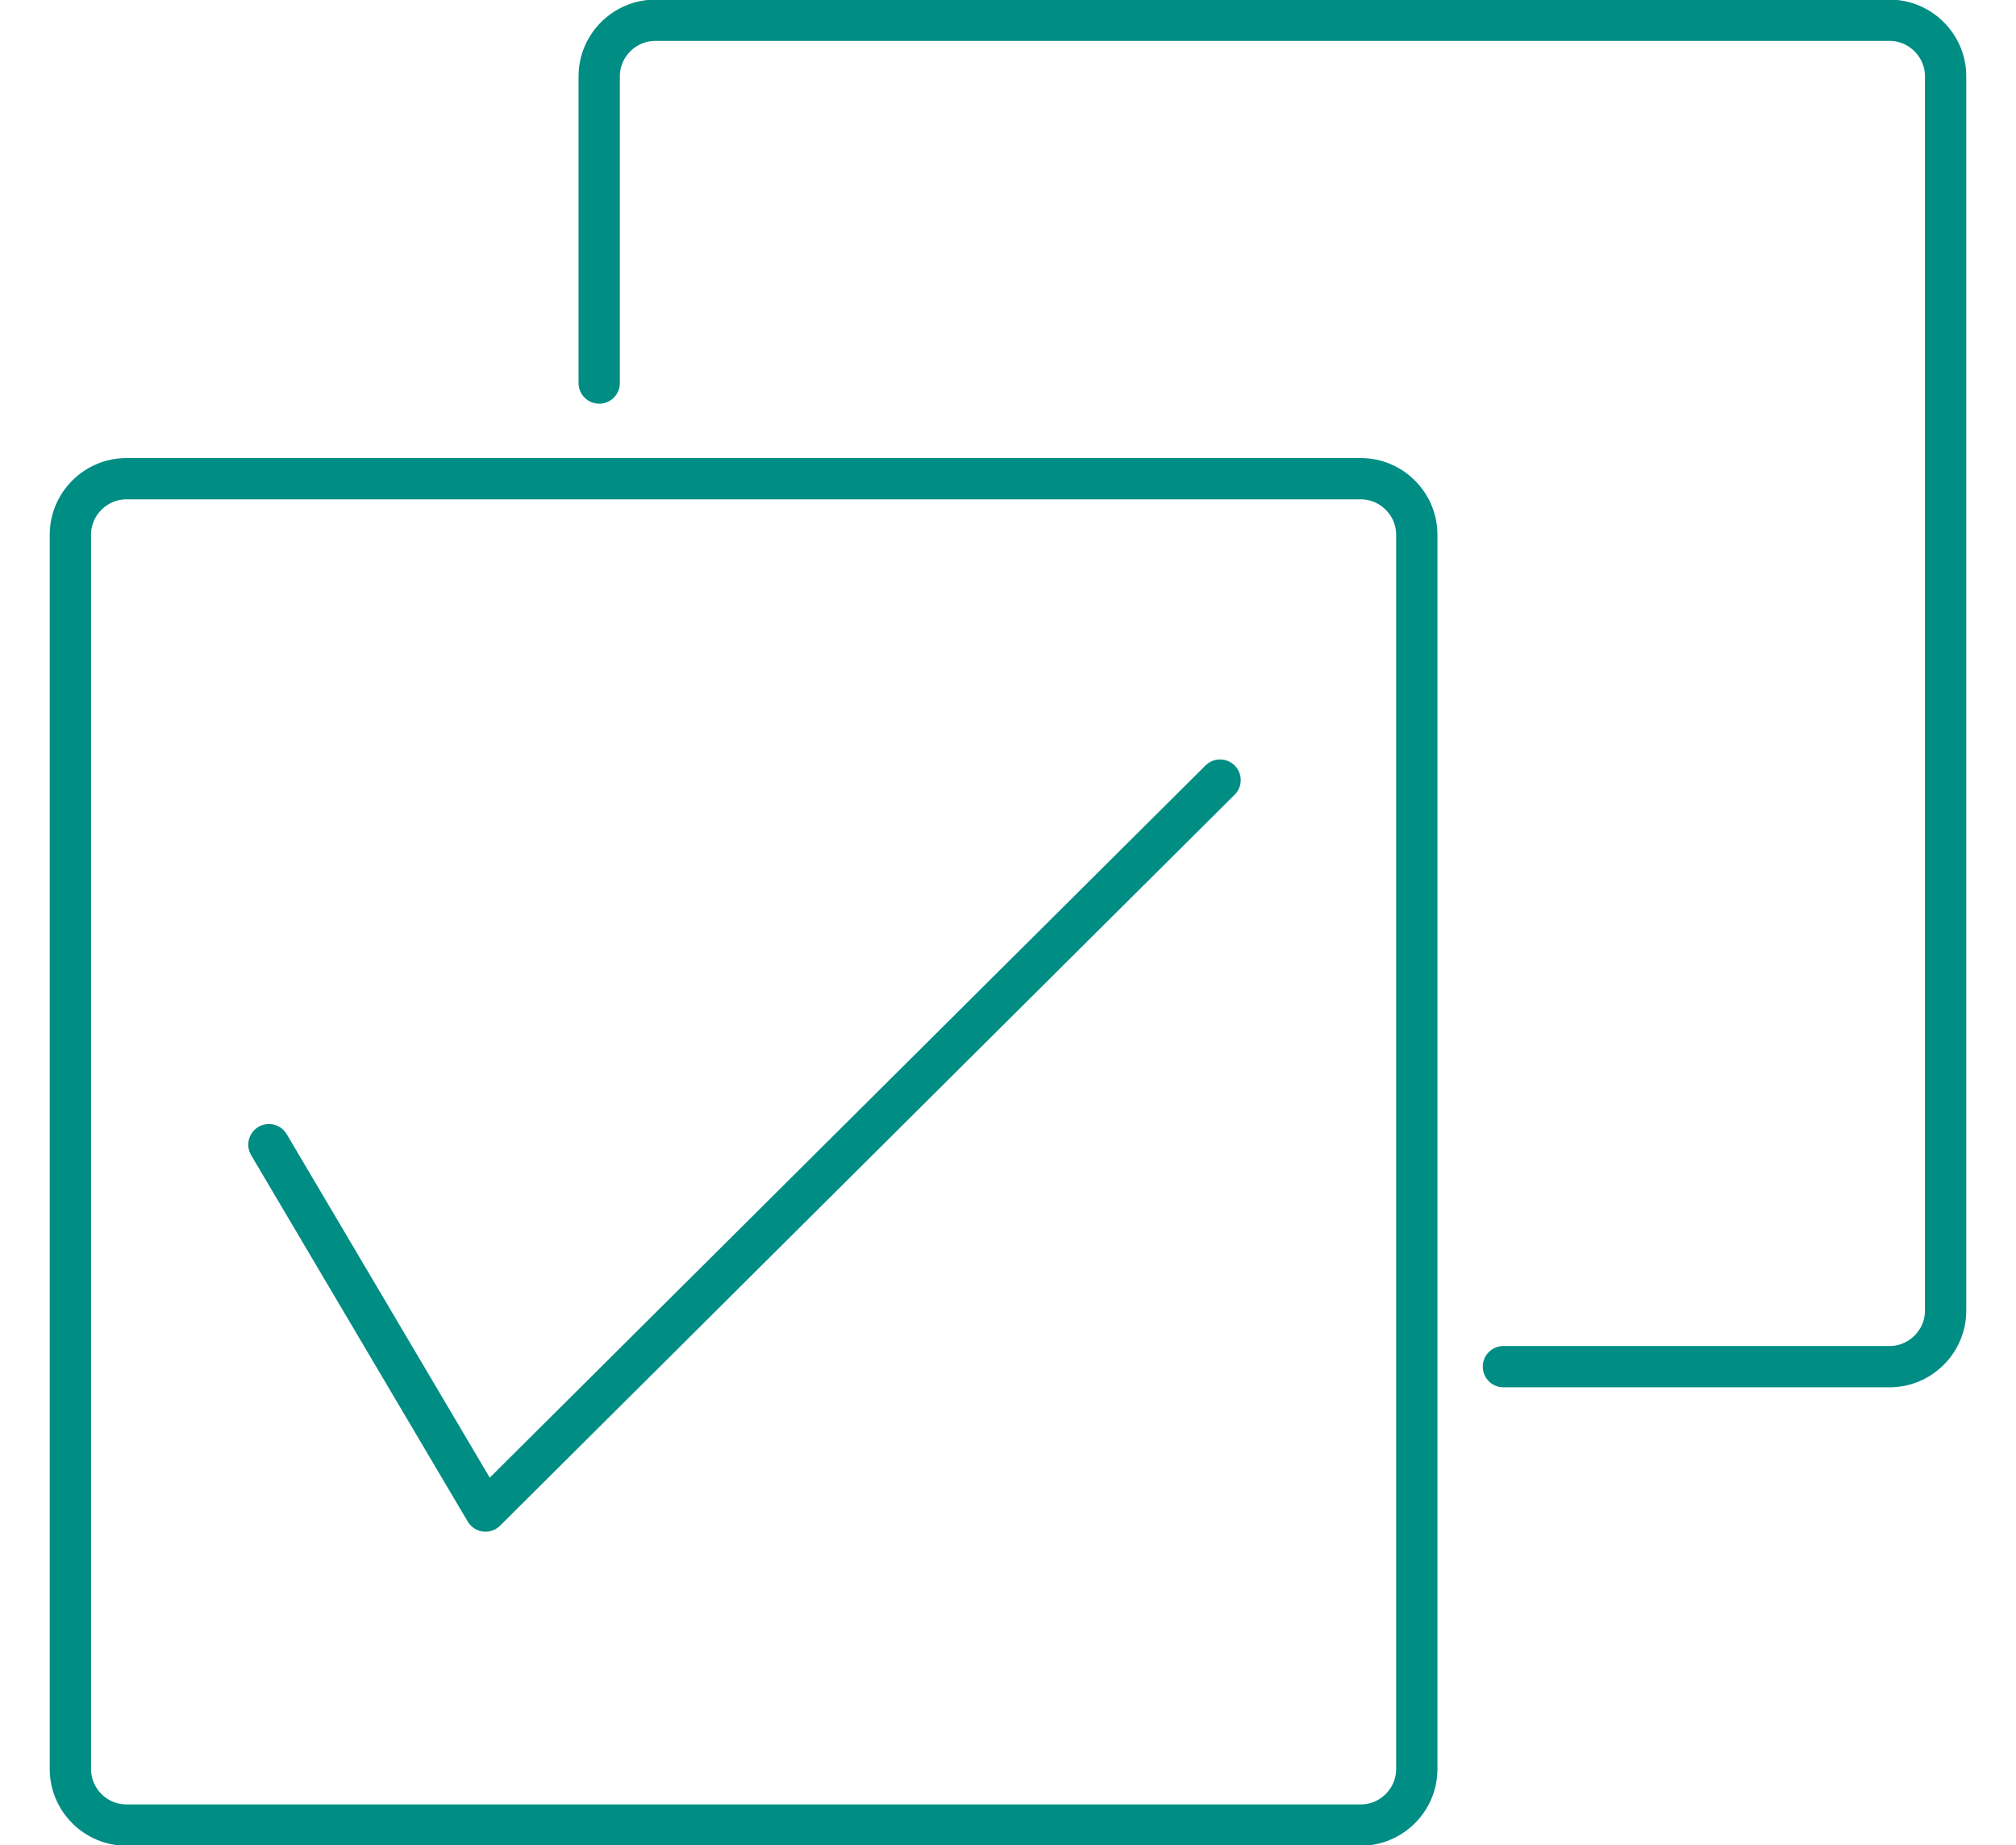 <?xml version="1.0" encoding="UTF-8"?>
<!DOCTYPE svg PUBLIC "-//W3C//DTD SVG 1.1//EN" "http://www.w3.org/Graphics/SVG/1.1/DTD/svg11.dtd">
<!-- Creator: CorelDRAW Home & Student X6 -->
<svg xmlns="http://www.w3.org/2000/svg" xml:space="preserve" width="36.598mm" height="33.501mm" version="1.1" style="shape-rendering:geometricPrecision; text-rendering:geometricPrecision; image-rendering:optimizeQuality; fill-rule:evenodd; clip-rule:evenodd"
viewBox="0 0 1117 1022"
 xmlns:xlink="http://www.w3.org/1999/xlink">
 <defs>
  <style type="text/css">
   <![CDATA[
    .str0 {stroke:#008D84;stroke-width:22.886;stroke-linecap:round;stroke-linejoin:round}
    .fil0 {fill:none}
   ]]>
  </style>
 </defs>
 <g id="Layer_x0020_1">
  <rect class="fil0" y="7" width="1117" height="1012"/>
  <path class="fil0 str0" d="M833 757l214 0c17,0 31,-14 31,-31l0 -684c0,-17 -14,-31 -31,-31l-684 0c-17,0 -31,14 -31,31l0 170"/>
  <path class="fil0 str0" d="M70 265c-17,0 -31,14 -31,31l0 684c0,17 14,31 31,31l684 0c17,0 31,-14 31,-31l0 -684c0,-17 -14,-31 -31,-31l-684 0z"/>
  <polyline class="fil0 str0" points="149,634 269,837 676,432 "/>
 </g>
</svg>
